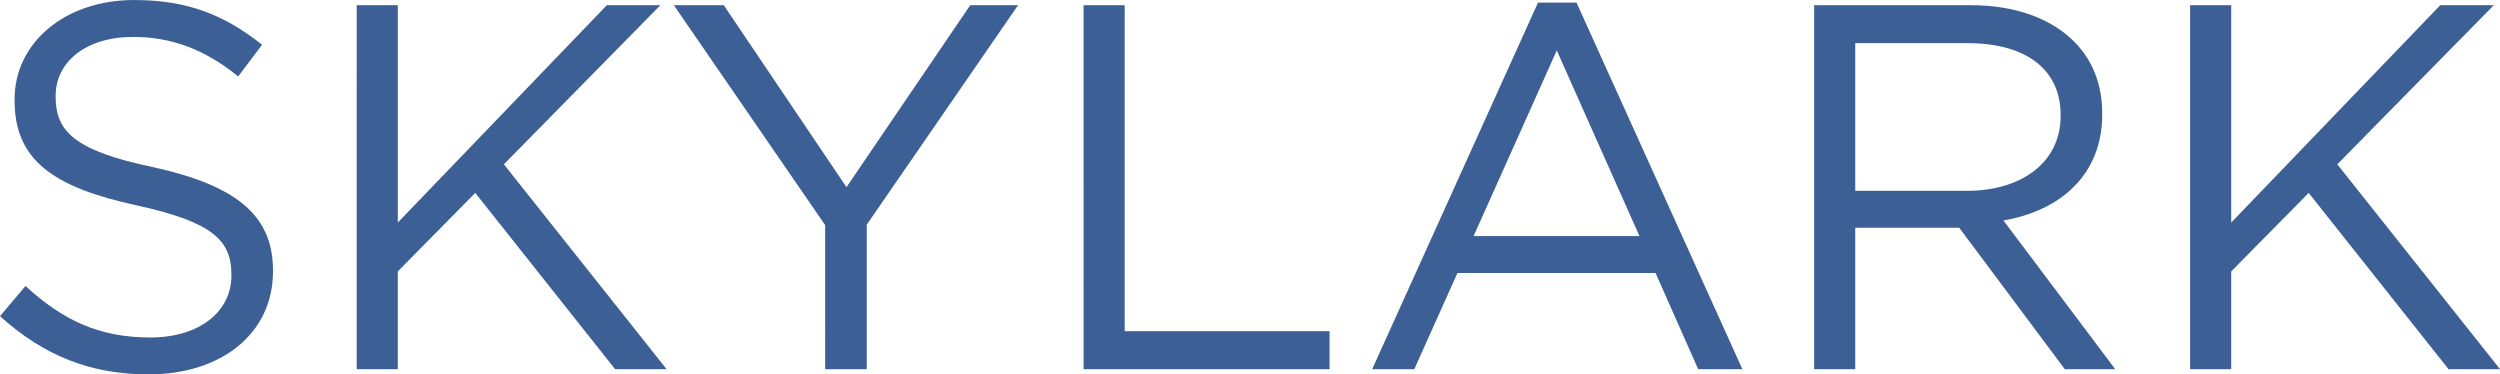 <?xml version="1.0" encoding="UTF-8" standalone="no"?>
<!-- Created with Inkscape (http://www.inkscape.org/) -->

<svg
   width="122.123mm"
   height="18.288mm"
   viewBox="0 0 122.123 18.288"
   version="1.1"
   data-id="svg1"
   sodipodi:docname="logo-blue.svg"
   inkscape:version="1.4 (e7c3feb1, 2024-10-09)"
   inkscape:export-filename="logo-blue.svg"
   inkscape:export-xdpi="96"
   inkscape:export-ydpi="96"
   xmlns:inkscape="http://www.inkscape.org/namespaces/inkscape"
   xmlns:sodipodi="http://sodipodi.sourceforge.net/DTD/sodipodi-0.dtd"
   xmlns="http://www.w3.org/2000/svg"
   xmlns:svg="http://www.w3.org/2000/svg">
  <sodipodi:namedview
     id="namedview1"
     pagecolor="#ffffff"
     bordercolor="#000000"
     borderopacity="0.25"
     inkscape:showpageshadow="2"
     inkscape:pageopacity="0.0"
     inkscape:pagecheckerboard="0"
     inkscape:deskcolor="#d1d1d1"
     inkscape:document-units="mm"
     inkscape:zoom="1"
     inkscape:cx="231"
     inkscape:cy="33.5"
     inkscape:window-width="1392"
     inkscape:window-height="698"
     inkscape:window-x="0"
     inkscape:window-y="25"
     inkscape:window-maximized="0"
     inkscape:current-layer="layer1" />
  <defs
     id="defs1" />
  <g
     id="layer1"
     transform="translate(-20.661,-13.451)">
    <path
       style="font-size:25.4px;font-family:Gotham;-inkscape-font-specification:Gotham;fill:#3c5f96;stroke-width:1.411"
       d="m 27.925,31.739 c 3.531,0 6.071,-1.981 6.071,-5.029 v -0.051 c 0,-2.718 -1.829,-4.14 -5.791,-5.029 -3.937,-0.813 -4.826,-1.778 -4.826,-3.454 v -0.051 c 0,-1.626 1.448,-2.87 3.785,-2.87 1.829,0 3.48,0.584 5.131,1.93 l 1.168,-1.549 c -1.829,-1.448 -3.632,-2.184 -6.248,-2.184 -3.378,0 -5.842,2.083 -5.842,4.851 v 0.051 c 0,2.921 1.88,4.242 5.969,5.131 3.734,0.813 4.623,1.727 4.623,3.378 v 0.051 c 0,1.753 -1.549,3.023 -3.962,3.023 -2.464,0 -4.242,-0.813 -6.096,-2.515 l -1.245,1.473 c 2.134,1.93 4.42,2.845 7.264,2.845 z m 10.16,-0.254 h 2.007 v -4.775 l 3.785,-3.835 6.833,8.611 h 2.515 l -7.95,-10.008 7.645,-7.772 h -2.616 l -10.211,10.617 v -10.617 h -2.007 z m 22.885,0 h 2.032 v -7.061 l 7.391,-10.719 h -2.337 l -6.045,8.89 -5.994,-8.89 h -2.438 l 7.391,10.744 z m 12.624,0 h 12.014 v -1.854 H 75.601 v -15.926 h -2.007 z m 14.097,0 h 2.057 l 2.108,-4.699 h 9.677 l 2.083,4.699 h 2.159 l -8.103,-17.907 h -1.88 z m 4.953,-6.502 4.064,-9.068 4.039,9.068 z m 16.637,6.502 h 2.007 v -6.909 h 5.08 l 5.156,6.909 h 2.464 l -5.461,-7.264 c 2.794,-0.483 4.826,-2.235 4.826,-5.182 v -0.051 c 0,-1.422 -0.483,-2.616 -1.372,-3.505 -1.118,-1.118 -2.845,-1.778 -5.055,-1.778 h -7.645 z m 2.007,-8.712 v -7.214 h 5.486 c 2.87,0 4.547,1.295 4.547,3.505 v 0.051 c 0,2.286 -1.93,3.658 -4.572,3.658 z m 16.358,8.712 h 2.007 v -4.775 l 3.785,-3.835 6.833,8.611 h 2.515 l -7.95,-10.008 7.645,-7.772 h -2.616 l -10.211,10.617 v -10.617 h -2.007 z"
       id="text1"
       aria-label="SKYLARK" />
  </g>
</svg>
